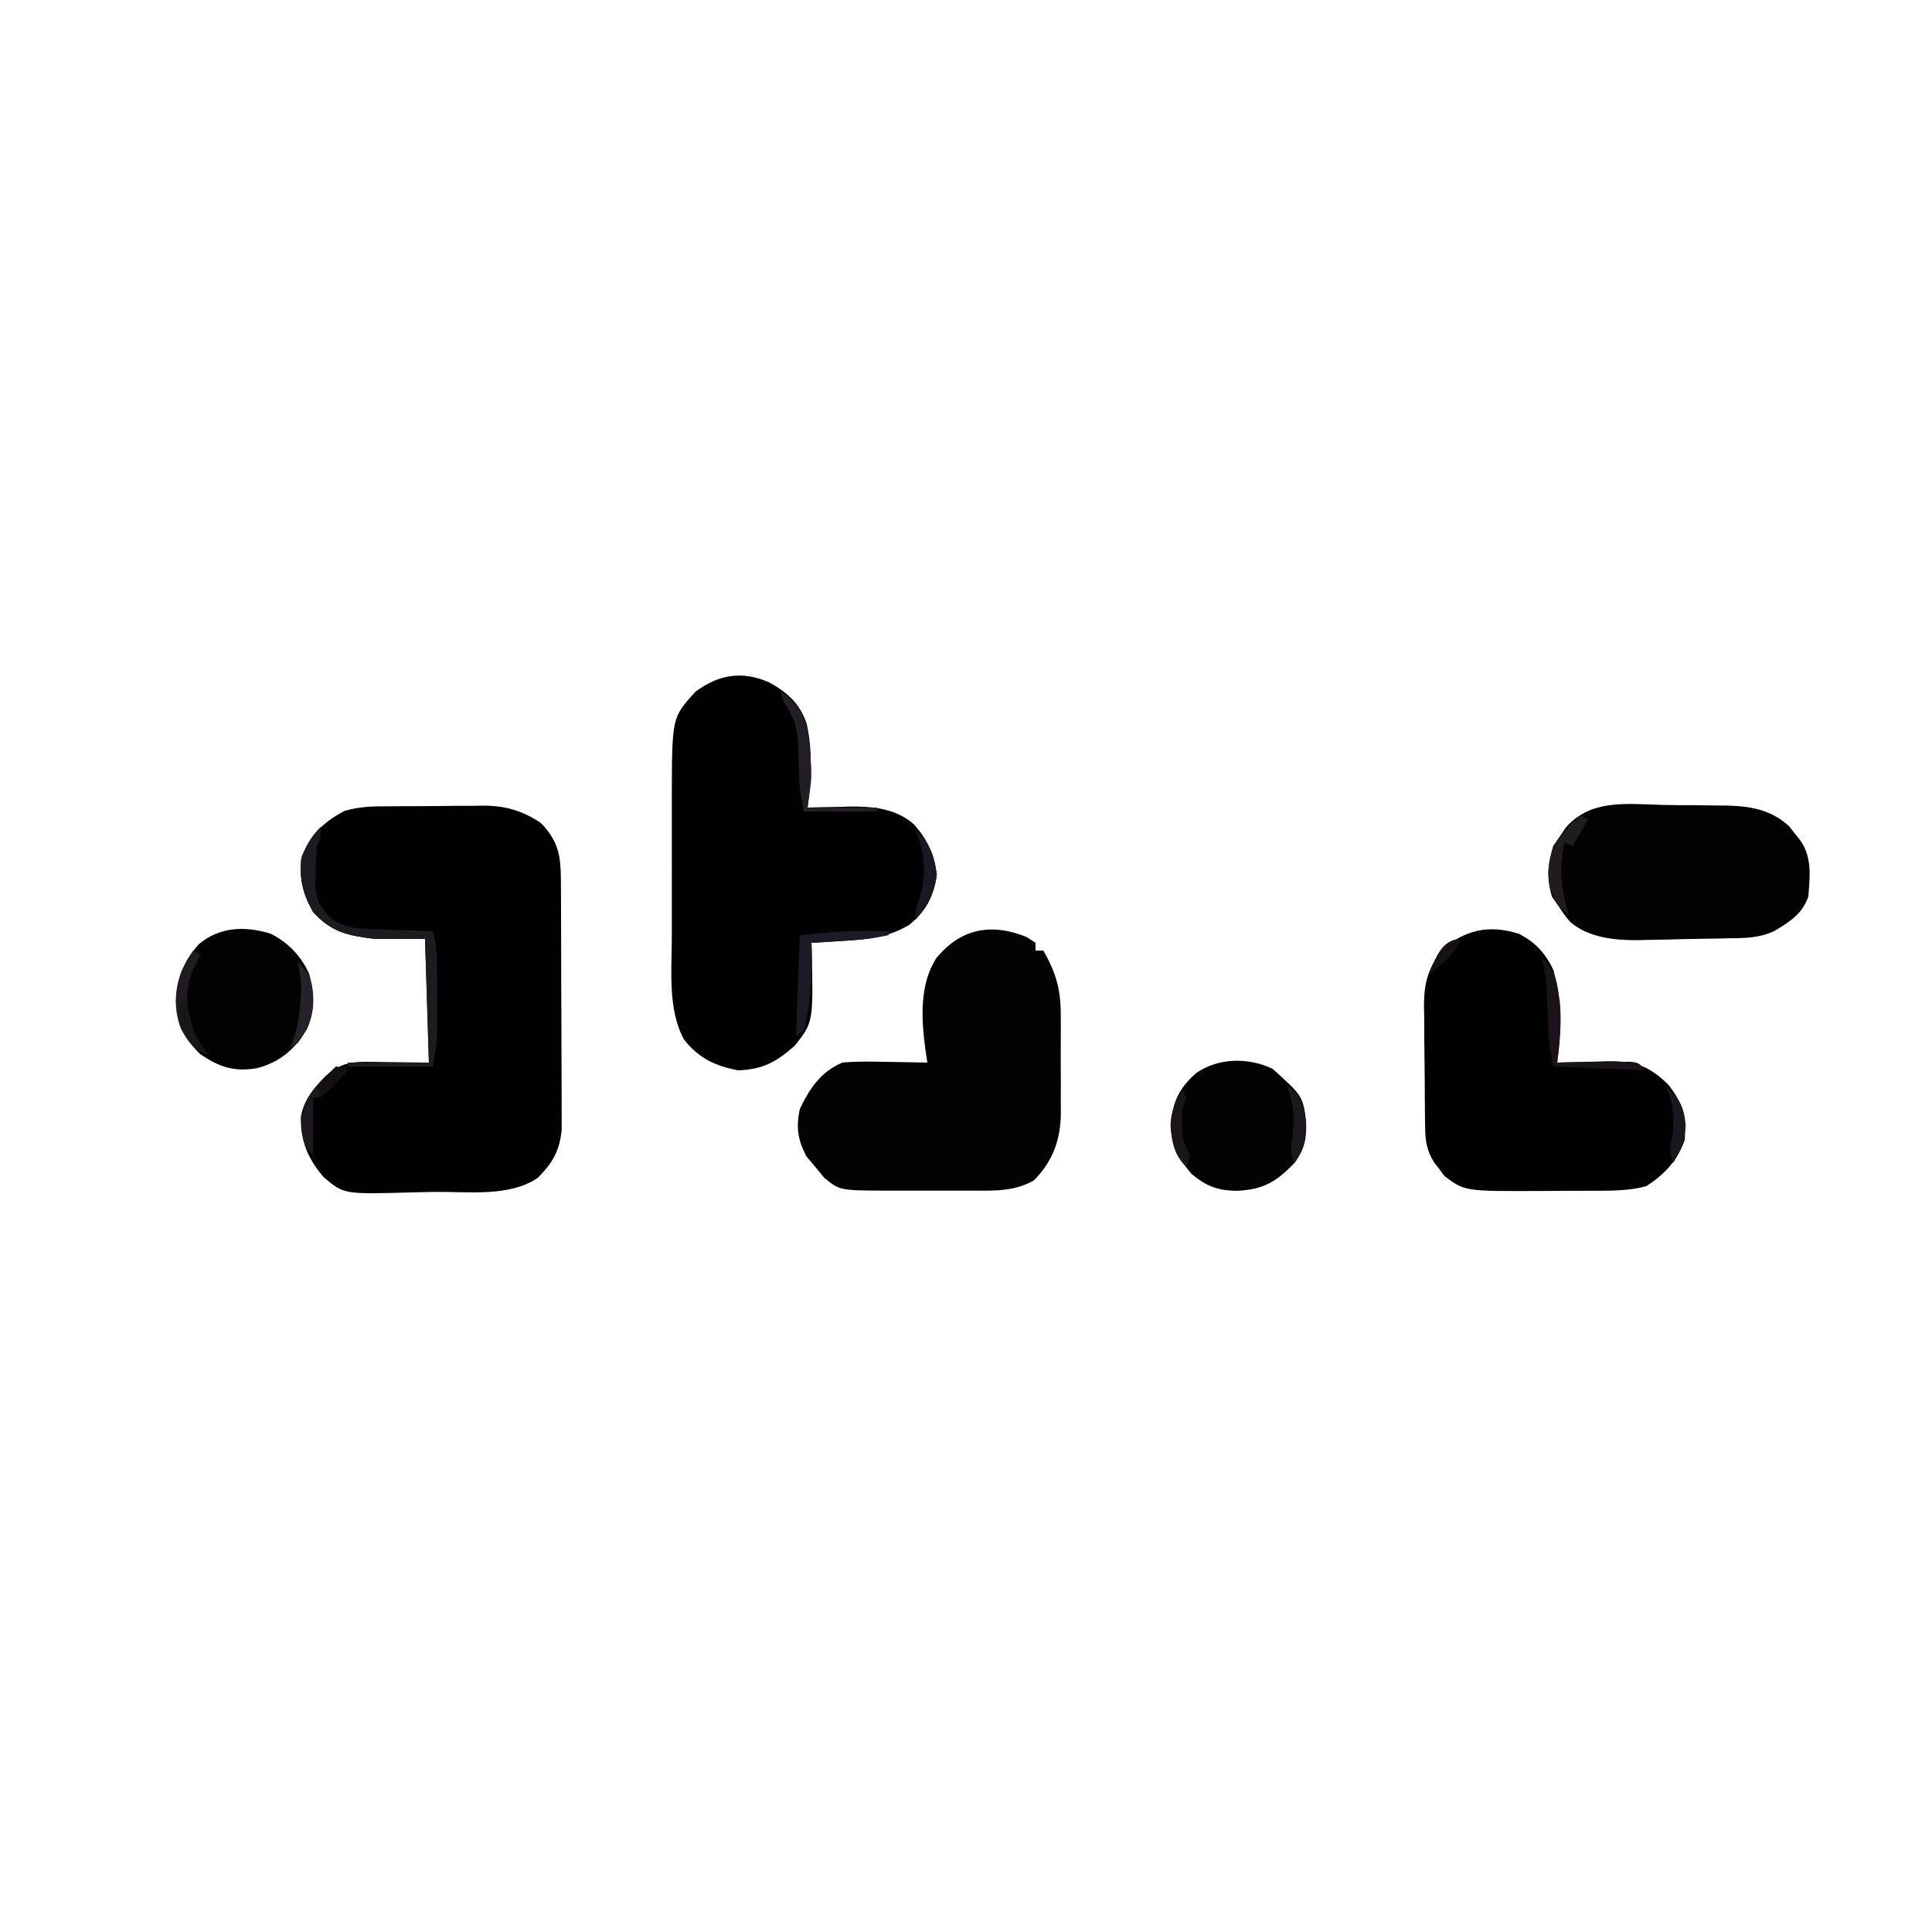<?xml version="1.0" encoding="UTF-8"?>
<svg version="1.1" xmlns="http://www.w3.org/2000/svg" width="500" height="500">
<path d="M0 0 C0.862 -0.007 1.724 -0.013 2.611 -0.02 C4.431 -0.03 6.251 -0.035 8.071 -0.035 C10.836 -0.039 13.6 -0.075 16.365 -0.113 C18.139 -0.119 19.913 -0.123 21.688 -0.125 C22.914 -0.147 22.914 -0.147 24.166 -0.169 C29.903 -0.124 34.245 1.129 39.043 4.336 C43.692 9.224 44.17 12.863 44.204 19.466 C44.212 20.55 44.212 20.55 44.219 21.655 C44.234 24.045 44.241 26.434 44.246 28.824 C44.252 30.487 44.258 32.15 44.263 33.813 C44.274 37.301 44.28 40.788 44.283 44.276 C44.289 48.738 44.313 53.2 44.341 57.662 C44.36 61.098 44.365 64.534 44.367 67.97 C44.37 69.614 44.378 71.259 44.391 72.904 C44.408 75.208 44.406 77.513 44.399 79.818 C44.405 81.783 44.405 81.783 44.41 83.787 C43.85 89.199 42.044 92.334 38.23 96.148 C30.916 101.168 20.106 99.704 11.513 99.796 C9.62 99.823 7.727 99.864 5.834 99.919 C-11.942 100.432 -11.942 100.432 -17.117 96.051 C-21.169 91.489 -23.286 86.462 -23.082 80.336 C-22.186 75.242 -18.736 71.669 -14.957 68.336 C-11.852 66.46 -9.58 66.097 -5.973 66.141 C-5.13 66.146 -4.287 66.151 -3.419 66.156 C-2.359 66.174 -1.299 66.192 -0.207 66.211 C3.175 66.252 6.558 66.293 10.043 66.336 C9.713 55.776 9.383 45.216 9.043 34.336 C4.753 34.336 0.463 34.336 -3.957 34.336 C-11.033 33.441 -15.126 32.638 -19.957 27.336 C-22.617 22.548 -23.552 18.79 -22.957 13.336 C-20.876 7.554 -17.247 4.061 -11.822 1.216 C-7.856 -0.002 -4.127 0.011 0 0 Z " fill="#010102" transform="translate(100.957,208.664)"/>
<path d="M0 0 C4.763 2.668 7.937 5.525 9.656 10.75 C11.267 18.043 10.742 25.007 9.875 32.375 C11.082 32.34 12.288 32.305 13.531 32.27 C15.146 32.241 16.76 32.214 18.375 32.188 C19.562 32.15 19.562 32.15 20.773 32.111 C26.737 32.038 32.714 32.591 37.404 36.721 C40.978 40.78 42.613 44.393 43.312 49.688 C42.669 55.107 40.489 59.303 36.16 62.734 C30.406 66.21 24.621 66.555 18.062 66.938 C17.37 66.981 16.677 67.024 15.963 67.068 C14.267 67.174 12.571 67.275 10.875 67.375 C10.898 67.946 10.921 68.517 10.945 69.105 C11.364 87.93 11.364 87.93 6.562 94 C1.832 98.181 -1.694 100.161 -8.125 100.375 C-14.087 99.228 -18.3 97.244 -22.125 92.375 C-26.347 84.564 -25.272 74.374 -25.258 65.785 C-25.259 64.486 -25.26 63.187 -25.261 61.848 C-25.262 59.109 -25.26 56.37 -25.255 53.631 C-25.25 50.144 -25.253 46.656 -25.259 43.169 C-25.263 39.812 -25.26 36.455 -25.258 33.098 C-25.261 31.236 -25.261 31.236 -25.264 29.337 C-25.209 9.03 -25.209 9.03 -19.125 2.375 C-13.108 -2.103 -6.939 -3.093 0 0 Z " fill="#020102" transform="translate(199.125,176.625)"/>
<path d="M0 0 C0.763 0.495 1.526 0.99 2.312 1.5 C2.312 2.16 2.312 2.82 2.312 3.5 C2.973 3.5 3.632 3.5 4.312 3.5 C7.824 9.585 8.912 13.994 8.844 20.969 C8.849 22.288 8.849 22.288 8.855 23.635 C8.858 25.483 8.851 27.332 8.834 29.181 C8.813 31.993 8.834 34.802 8.859 37.613 C8.857 39.419 8.852 41.225 8.844 43.031 C8.852 43.862 8.86 44.692 8.868 45.548 C8.757 52.532 6.855 57.891 1.938 62.938 C-3.222 66.009 -9.046 65.649 -14.902 65.633 C-15.676 65.634 -16.45 65.635 -17.248 65.636 C-18.877 65.636 -20.507 65.635 -22.136 65.63 C-24.614 65.625 -27.091 65.63 -29.568 65.637 C-31.159 65.636 -32.749 65.635 -34.34 65.633 C-35.072 65.635 -35.805 65.637 -36.56 65.639 C-48.353 65.586 -48.353 65.586 -52.375 62.312 C-53.138 61.384 -53.901 60.456 -54.688 59.5 C-55.451 58.593 -56.214 57.685 -57 56.75 C-59.229 52.458 -59.722 49.236 -58.688 44.5 C-56.168 39.202 -53.212 34.809 -47.688 32.5 C-43.908 32.145 -40.167 32.218 -36.375 32.312 C-34.835 32.333 -34.835 32.333 -33.264 32.354 C-30.738 32.389 -28.213 32.438 -25.688 32.5 C-25.849 31.435 -26.01 30.37 -26.176 29.273 C-27.235 21.462 -27.821 12.339 -23.359 5.449 C-17.126 -2.153 -9.229 -3.754 0 0 Z " fill="#030303" transform="translate(265.688,242.5)"/>
<path d="M0 0 C4.32 2.263 6.768 4.98 8.859 9.316 C11.076 17.435 10.947 25.029 9.859 33.316 C10.464 33.295 11.069 33.275 11.692 33.253 C14.456 33.169 17.22 33.118 19.984 33.066 C20.936 33.033 21.887 32.999 22.867 32.965 C29.741 32.869 33.451 34.005 38.504 38.914 C42.414 43.818 43.284 47.06 42.859 53.316 C41.015 58.631 37.591 62.352 32.859 65.316 C28.541 66.468 24.25 66.478 19.812 66.484 C19.042 66.488 18.271 66.491 17.477 66.494 C15.85 66.5 14.223 66.502 12.596 66.502 C10.131 66.504 7.667 66.522 5.203 66.541 C-14.084 66.615 -14.084 66.615 -19.297 62.695 C-19.74 62.096 -20.184 61.496 -20.641 60.879 C-21.105 60.282 -21.569 59.685 -22.047 59.07 C-23.895 56.107 -24.272 53.545 -24.318 50.14 C-24.33 49.302 -24.343 48.464 -24.357 47.6 C-24.364 46.697 -24.371 45.794 -24.379 44.863 C-24.387 43.93 -24.395 42.996 -24.403 42.034 C-24.417 40.057 -24.428 38.08 -24.436 36.103 C-24.453 33.092 -24.497 30.081 -24.541 27.07 C-24.551 25.147 -24.56 23.224 -24.566 21.301 C-24.584 20.406 -24.601 19.511 -24.619 18.589 C-24.599 12.635 -23.593 9.201 -20.141 4.316 C-14.214 -1.046 -7.819 -2.497 0 0 Z " fill="#020102" transform="translate(393.141,241.684)"/>
<path d="M0 0 C2.895 0.068 5.787 0.082 8.682 0.087 C10.537 0.106 12.392 0.128 14.247 0.154 C15.104 0.16 15.962 0.167 16.845 0.173 C22.955 0.341 28.081 1.228 32.798 5.447 C33.264 6.044 33.731 6.64 34.212 7.255 C34.694 7.855 35.176 8.454 35.673 9.072 C38.852 13.5 38.233 18.437 37.837 23.693 C36.249 28.257 33.1 30.167 29.118 32.601 C25.336 34.411 21.76 34.477 17.622 34.505 C16.767 34.528 15.911 34.55 15.03 34.573 C13.233 34.614 11.435 34.644 9.638 34.662 C6.909 34.693 4.184 34.766 1.456 34.845 C-0.301 34.88 -2.058 34.913 -3.816 34.943 C-5.021 34.975 -5.021 34.975 -6.25 35.009 C-12.27 35.04 -19.031 34.404 -23.759 30.311 C-25.101 28.755 -25.101 28.755 -27.163 25.693 C-27.596 25.074 -28.03 24.455 -28.476 23.818 C-29.958 19.237 -29.625 15.108 -28.163 10.63 C-27.173 9.176 -27.173 9.176 -26.163 7.693 C-25.766 7.1 -25.368 6.507 -24.958 5.897 C-18.452 -1.602 -9.111 -0.218 0 0 Z " fill="#030203" transform="translate(430.163,208.307)"/>
<path d="M0 0 C4.569 2.295 7.792 5.751 9.914 10.336 C11.329 15.407 11.532 19.793 9.352 24.648 C6.227 29.91 2.416 33.167 -3.523 34.773 C-9.445 35.807 -13.404 34.5 -18.336 31.086 C-22.577 26.845 -24.241 23.418 -24.523 17.461 C-24.308 11.502 -22.626 7.173 -18.648 2.73 C-13.319 -1.843 -6.55 -2.085 0 0 Z " fill="#030203" transform="translate(70.086,241.664)"/>
<path d="M0 0 C7.735 6.998 7.735 6.998 8.625 13.375 C8.841 17.879 8.339 20.643 5.625 24.375 C0.825 29.291 -2.387 31.233 -9.312 31.562 C-14.262 31.471 -17.154 30.393 -21 27.188 C-24.831 22.651 -26.725 18.708 -26.25 12.75 C-25.432 7.622 -23.759 4.62 -19.875 1.125 C-14.091 -2.924 -6.26 -3.014 0 0 Z " fill="#030304" transform="translate(329.375,276.625)"/>
<path d="M0 0 C0 3 0 3 -1 5 C-1.175 7.266 -1.267 9.54 -1.312 11.812 C-1.369 13.647 -1.369 13.647 -1.426 15.52 C-0.924 19.62 0.071 21.143 3 24 C6.11 25.903 8.583 26.288 12.203 26.414 C13.183 26.453 14.162 26.491 15.172 26.531 C16.188 26.562 17.203 26.593 18.25 26.625 C19.797 26.683 19.797 26.683 21.375 26.742 C23.916 26.836 26.458 26.922 29 27 C29.977 30.273 30.129 33.24 30.133 36.648 C30.135 38.28 30.135 38.28 30.137 39.945 C30.133 41.077 30.129 42.209 30.125 43.375 C30.131 45.061 30.131 45.061 30.137 46.781 C30.135 47.872 30.134 48.962 30.133 50.086 C30.132 51.076 30.131 52.067 30.129 53.087 C30 56 30 56 29 62 C21.74 62 14.48 62 7 62 C7 61.67 7 61.34 7 61 C13.93 61 20.86 61 28 61 C27.67 50.44 27.34 39.88 27 29 C22.71 29 18.42 29 14 29 C6.925 28.105 2.831 27.302 -2 22 C-4.66 17.212 -5.595 13.454 -5 8 C-3.642 4.728 -2.501 2.501 0 0 Z " fill="#1D1A20" transform="translate(83,214)"/>
<path d="M0 0 C1.116 0.009 2.233 0.018 3.383 0.027 C4.205 0.039 5.028 0.051 5.875 0.062 C5.875 0.393 5.875 0.723 5.875 1.062 C1.628 2.044 -2.598 2.372 -6.938 2.625 C-7.63 2.668 -8.323 2.711 -9.037 2.756 C-10.733 2.861 -12.429 2.962 -14.125 3.062 C-14.102 3.634 -14.079 4.205 -14.055 4.793 C-13.895 11.953 -14.421 19.087 -16.125 26.062 C-16.785 26.392 -17.445 26.723 -18.125 27.062 C-17.795 18.483 -17.465 9.902 -17.125 1.062 C-11.186 0.469 -5.864 -0.062 0 0 Z " fill="#1E1A25" transform="translate(224.125,240.938)"/>
<path d="M0 0 C3.909 3.189 4.015 6.857 4.727 11.637 C5.149 16.83 4.676 21.847 4 27 C4.626 26.99 5.251 26.979 5.896 26.968 C8.722 26.927 11.549 26.901 14.375 26.875 C15.36 26.858 16.345 26.841 17.359 26.824 C18.771 26.815 18.771 26.815 20.211 26.805 C21.515 26.789 21.515 26.789 22.845 26.773 C25 27 25 27 27 29 C19.08 28.67 11.16 28.34 3 28 C2.324 24.618 1.856 21.86 1.719 18.496 C1.681 17.673 1.644 16.85 1.605 16.002 C1.535 14.288 1.465 12.575 1.395 10.861 C1.357 10.04 1.32 9.218 1.281 8.371 C1.251 7.628 1.221 6.885 1.189 6.119 C0.999 3.99 0.574 2.056 0 0 Z " fill="#1A141A" transform="translate(399,248)"/>
<path d="M0 0 C4.306 2.946 5.651 5.006 7 10 C7.302 12.137 7.53 14.285 7.688 16.438 C7.774 17.509 7.86 18.58 7.949 19.684 C8 23 8 23 7 30 C12.94 30 18.88 30 25 30 C25 30.33 25 30.66 25 31 C18.73 31 12.46 31 6 31 C4.882 24.289 4.882 24.289 4.789 20.871 C4.761 20.146 4.732 19.421 4.703 18.674 C4.651 17.179 4.607 15.684 4.57 14.189 C4.374 9.605 3.713 6.847 1 3 C0.67 2.01 0.34 1.02 0 0 Z " fill="#241D26" transform="translate(202,179)"/>
<path d="M0 0 C0.66 0.33 1.32 0.66 2 1 C0.68 3.31 -0.64 5.62 -2 8 C-2.66 7.67 -3.32 7.34 -4 7 C-5.839 13.13 -4.655 19.925 -3 26 C-6.752 22.589 -7.899 20.247 -8.312 15.125 C-8.148 9.572 -6.082 6.158 -2.312 2.125 C-1.168 1.073 -1.168 1.073 0 0 Z " fill="#1F1B1E" transform="translate(409,211)"/>
<path d="M0 0 C0.99 0.33 1.98 0.66 3 1 C1.881 2.173 0.755 3.338 -0.375 4.5 C-1.001 5.15 -1.628 5.799 -2.273 6.469 C-4 8 -4 8 -6 8 C-6 12.95 -6 17.9 -6 23 C-8.46 20.54 -8.692 18.551 -9.023 15.152 C-8.966 9.865 -6.386 6.179 -2.812 2.562 C-1.884 1.717 -0.956 0.871 0 0 Z " fill="#1C181E" transform="translate(87,276)"/>
<path d="M0 0 C0.66 0.33 1.32 0.66 2 1 C1.526 1.866 1.051 2.732 0.562 3.625 C-2.412 10.05 -2.002 14.023 0.016 20.633 C1.043 23.104 2.308 24.938 4 27 C0.281 25.805 -1.448 23.532 -3.234 20.121 C-4.976 15.296 -4.889 10.373 -3.094 5.582 C-2.149 3.676 -1.085 1.83 0 0 Z " fill="#1F1B20" transform="translate(50,246)"/>
<path d="M0 0 C2.819 2.36 3.521 4.057 3.938 7.688 C4.337 12.927 3.121 16.776 0 21 C-0.66 21.33 -1.32 21.66 -2 22 C-1.684 21.299 -1.368 20.598 -1.043 19.875 C0.063 16.827 0.436 14.226 0.688 11 C0.774 9.989 0.86 8.979 0.949 7.938 C0.998 5.112 0.669 2.736 0 0 Z " fill="#272129" transform="translate(77,249)"/>
<path d="M0 0 C3.743 3.232 4.798 6.472 5.438 11.312 C4.865 16.134 2.812 19.133 0 23 C0 20 0 20 1 17.312 C2.865 11.133 2.403 6.008 0 0 Z " fill="#1C1821" transform="translate(237,215)"/>
<path d="M0 0 C3.597 3.365 4.872 5.298 5.25 10.312 C4.981 14.276 3.989 16.602 2 20 C0.862 16.585 1.295 15.449 2 12 C2.245 7.424 2.008 4.142 0 0 Z " fill="#1B171F" transform="translate(431,281)"/>
<path d="M0 0 C0.33 0.66 0.66 1.32 1 2 C0.67 2.99 0.34 3.98 0 5 C-0.23 9.824 -0.359 12.754 2 17 C1.67 17.99 1.34 18.98 1 20 C-2.186 16.814 -2.703 13.651 -3.082 9.328 C-2.953 5.679 -1.703 3.202 0 0 Z " fill="#1A1517" transform="translate(306,282)"/>
<path d="M0 0 C2.505 1.778 3.814 3.287 4.594 6.281 C5.317 11.736 5.127 15.248 2 20 C0.669 17.338 1.178 15.749 1.562 12.812 C2.078 7.916 1.73 4.581 0 0 Z " fill="#1D1720" transform="translate(333,281)"/>
<path d="M0 0 C0.33 0 0.66 0 1 0 C1.182 0.675 1.364 1.351 1.551 2.047 C1.802 2.939 2.054 3.831 2.312 4.75 C2.556 5.632 2.8 6.513 3.051 7.422 C4.021 10.058 5.21 11.854 7 14 C3.638 12.627 2.279 11.381 0.688 8.125 C0.341 7.447 -0.006 6.769 -0.363 6.07 C-1.11 3.643 -0.823 2.367 0 0 Z " fill="#19161A" transform="translate(47,259)"/>
<path d="M0 0 C0.99 0.33 1.98 0.66 3 1 C0.69 3.31 -1.62 5.62 -4 8 C-4.33 7.01 -4.66 6.02 -5 5 C-3.35 3.35 -1.7 1.7 0 0 Z " fill="#130F13" transform="translate(87,276)"/>
<path d="M0 0 C-1.583 4.274 -4.506 6.265 -8 9 C-6.69 5.07 -4.75 0 0 0 Z " fill="#171015" transform="translate(378,243)"/>
</svg>
